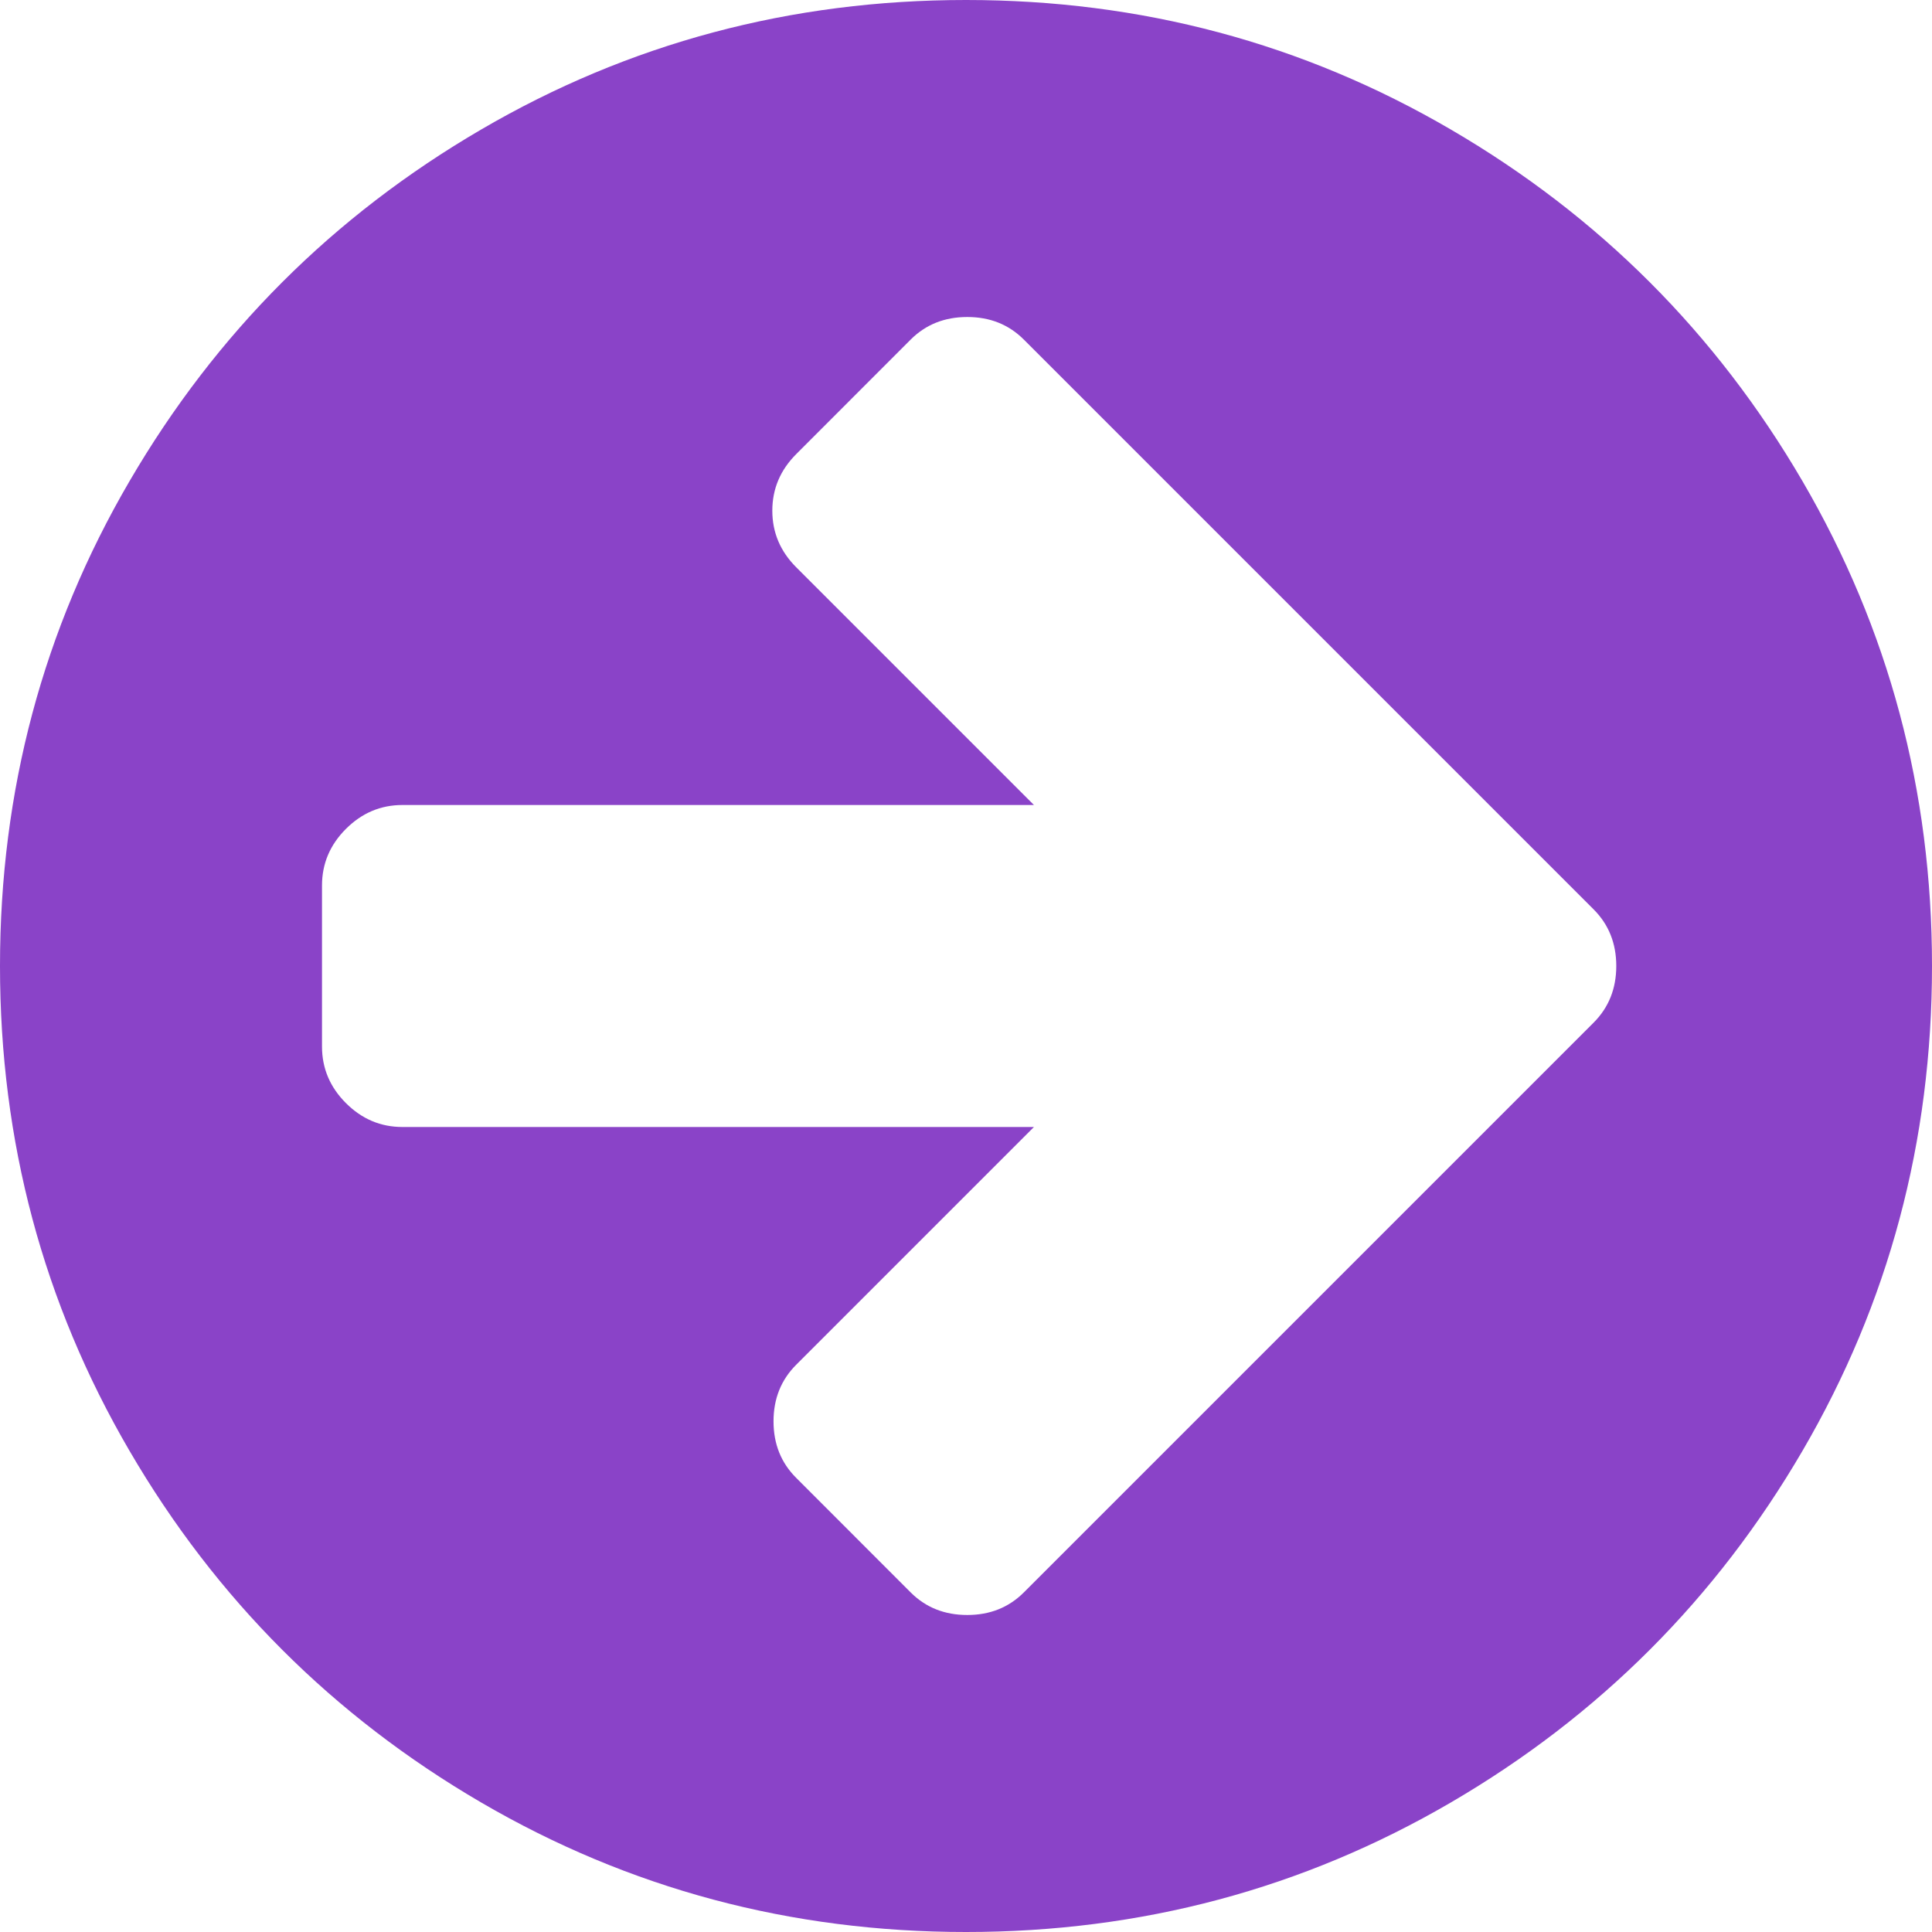 <svg width="24" height="24" viewBox="0 0 24 24" fill="none" xmlns="http://www.w3.org/2000/svg">
<path d="M4 13V11C4 10.729 4.099 10.495 4.297 10.297C4.495 10.099 4.729 10 5 10H12.844L9.891 7.047C9.693 6.849 9.594 6.615 9.594 6.344C9.594 6.073 9.693 5.839 9.891 5.641L11.312 4.219C11.5 4.031 11.734 3.938 12.016 3.938C12.297 3.938 12.531 4.031 12.719 4.219L18.375 9.875L19.797 11.297C19.984 11.484 20.078 11.719 20.078 12C20.078 12.281 19.984 12.516 19.797 12.703L18.375 14.125L12.719 19.781C12.531 19.969 12.297 20.062 12.016 20.062C11.734 20.062 11.5 19.969 11.312 19.781L9.891 18.359C9.703 18.172 9.609 17.938 9.609 17.656C9.609 17.375 9.703 17.141 9.891 16.953L12.844 14H5C4.729 14 4.495 13.901 4.297 13.703C4.099 13.505 4 13.271 4 13ZM0 12C0 14.177 0.536 16.185 1.609 18.023C2.682 19.862 4.138 21.318 5.977 22.391C7.815 23.463 9.823 24 12 24C14.177 24 16.185 23.463 18.023 22.391C19.862 21.318 21.318 19.862 22.391 18.023C23.463 16.185 24 14.177 24 12C24 9.823 23.463 7.815 22.391 5.977C21.318 4.138 19.862 2.682 18.023 1.609C16.185 0.536 14.177 0 12 0C9.823 0 7.815 0.536 5.977 1.609C4.138 2.682 2.682 4.138 1.609 5.977C0.536 7.815 0 9.823 0 12Z" fill="#8A43C8"/>
</svg>
